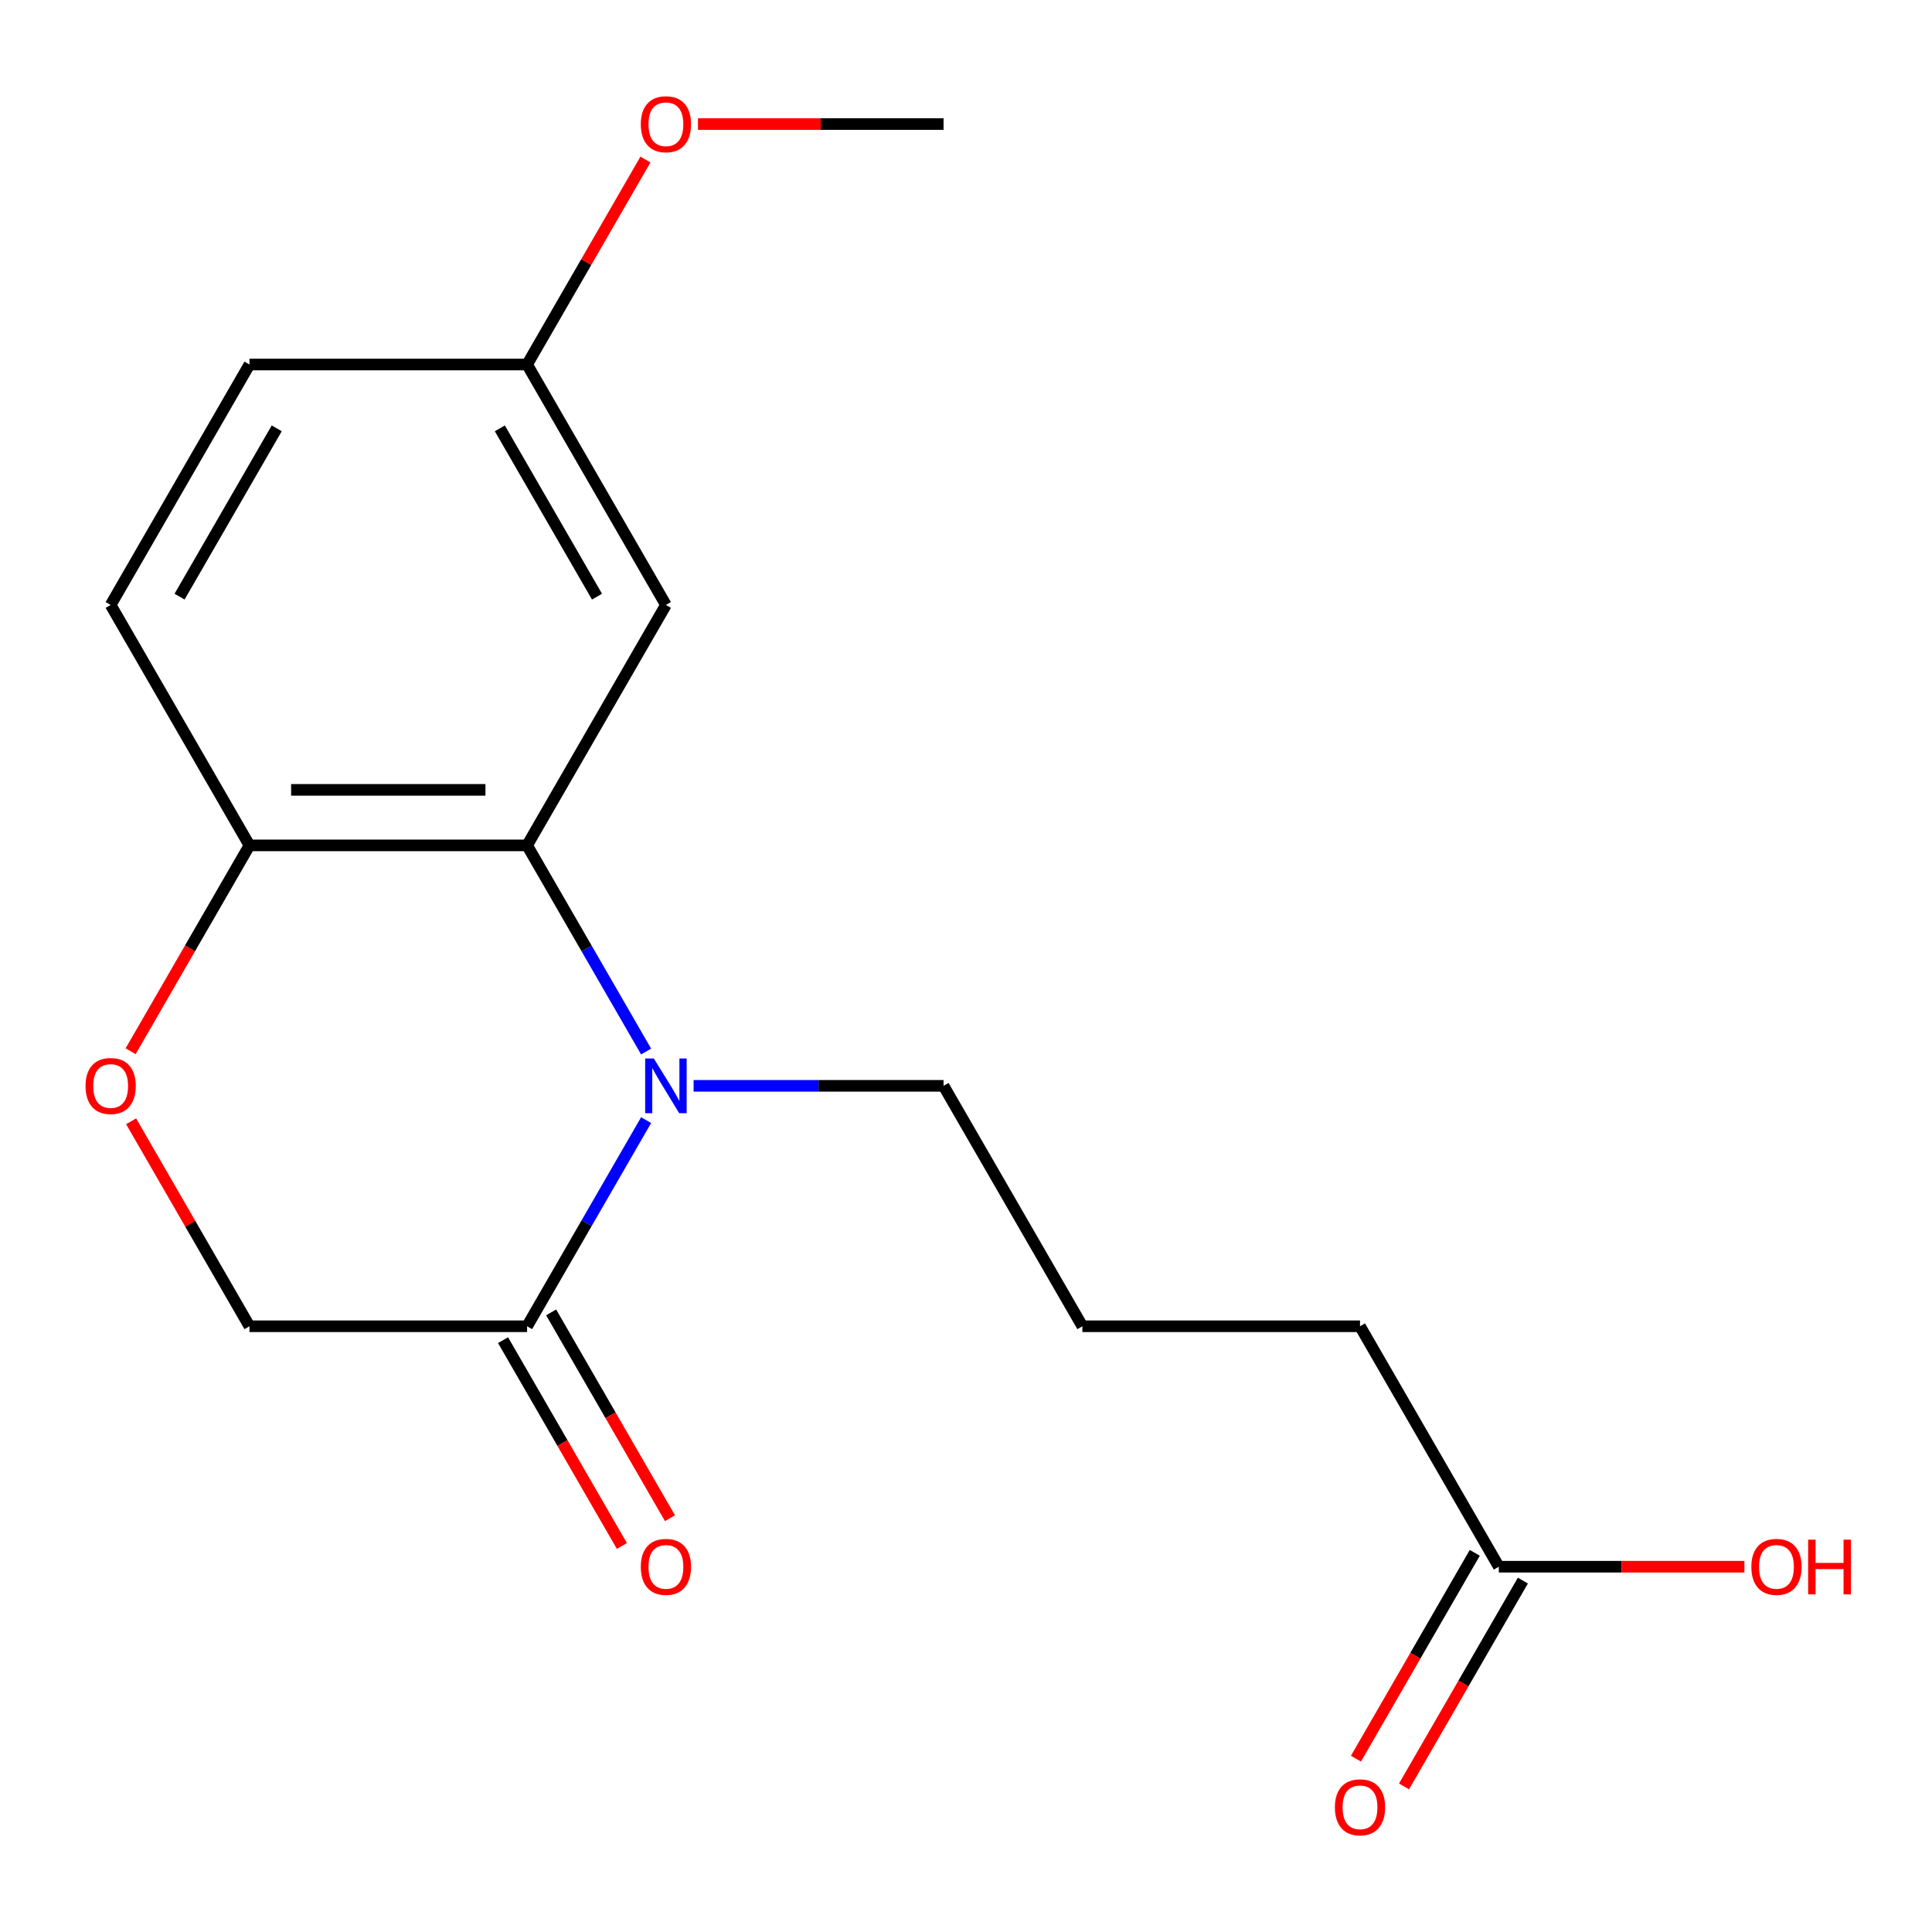 <?xml version='1.0' encoding='iso-8859-1'?>
<svg version='1.1' baseProfile='full'
              xmlns='http://www.w3.org/2000/svg'
                      xmlns:rdkit='http://www.rdkit.org/xml'
                      xmlns:xlink='http://www.w3.org/1999/xlink'
                  xml:space='preserve'
width='1000px' height='1000px' viewBox='0 0 1000 1000'>
<!-- END OF HEADER -->
<rect style='opacity:1.0;fill:#FFFFFF;stroke:none' width='1000' height='1000' x='0' y='0'> </rect>
<path class='bond-0' d='M 334.43,544.273 L 303.628,490.924' style='fill:none;fill-rule:evenodd;stroke:#0000FF;stroke-width:6px;stroke-linecap:butt;stroke-linejoin:miter;stroke-opacity:1' />
<path class='bond-0' d='M 303.628,490.924 L 272.827,437.574' style='fill:none;fill-rule:evenodd;stroke:#000000;stroke-width:6px;stroke-linecap:butt;stroke-linejoin:miter;stroke-opacity:1' />
<path class='bond-1' d='M 334.43,579.778 L 303.628,633.128' style='fill:none;fill-rule:evenodd;stroke:#0000FF;stroke-width:6px;stroke-linecap:butt;stroke-linejoin:miter;stroke-opacity:1' />
<path class='bond-1' d='M 303.628,633.128 L 272.827,686.477' style='fill:none;fill-rule:evenodd;stroke:#000000;stroke-width:6px;stroke-linecap:butt;stroke-linejoin:miter;stroke-opacity:1' />
<path class='bond-11' d='M 359.012,562.026 L 423.697,562.026' style='fill:none;fill-rule:evenodd;stroke:#0000FF;stroke-width:6px;stroke-linecap:butt;stroke-linejoin:miter;stroke-opacity:1' />
<path class='bond-11' d='M 423.697,562.026 L 488.383,562.026' style='fill:none;fill-rule:evenodd;stroke:#000000;stroke-width:6px;stroke-linecap:butt;stroke-linejoin:miter;stroke-opacity:1' />
<path class='bond-3' d='M 272.827,437.574 L 129.123,437.574' style='fill:none;fill-rule:evenodd;stroke:#000000;stroke-width:6px;stroke-linecap:butt;stroke-linejoin:miter;stroke-opacity:1' />
<path class='bond-3' d='M 251.272,408.834 L 150.679,408.834' style='fill:none;fill-rule:evenodd;stroke:#000000;stroke-width:6px;stroke-linecap:butt;stroke-linejoin:miter;stroke-opacity:1' />
<path class='bond-4' d='M 272.827,437.574 L 344.679,313.123' style='fill:none;fill-rule:evenodd;stroke:#000000;stroke-width:6px;stroke-linecap:butt;stroke-linejoin:miter;stroke-opacity:1' />
<path class='bond-5' d='M 272.827,686.477 L 129.123,686.477' style='fill:none;fill-rule:evenodd;stroke:#000000;stroke-width:6px;stroke-linecap:butt;stroke-linejoin:miter;stroke-opacity:1' />
<path class='bond-7' d='M 260.382,693.662 L 291.137,746.931' style='fill:none;fill-rule:evenodd;stroke:#000000;stroke-width:6px;stroke-linecap:butt;stroke-linejoin:miter;stroke-opacity:1' />
<path class='bond-7' d='M 291.137,746.931 L 321.892,800.201' style='fill:none;fill-rule:evenodd;stroke:#FF0000;stroke-width:6px;stroke-linecap:butt;stroke-linejoin:miter;stroke-opacity:1' />
<path class='bond-7' d='M 285.272,679.292 L 316.027,732.561' style='fill:none;fill-rule:evenodd;stroke:#000000;stroke-width:6px;stroke-linecap:butt;stroke-linejoin:miter;stroke-opacity:1' />
<path class='bond-7' d='M 316.027,732.561 L 346.782,785.83' style='fill:none;fill-rule:evenodd;stroke:#FF0000;stroke-width:6px;stroke-linecap:butt;stroke-linejoin:miter;stroke-opacity:1' />
<path class='bond-2' d='M 67.867,580.378 L 98.495,633.428' style='fill:none;fill-rule:evenodd;stroke:#FF0000;stroke-width:6px;stroke-linecap:butt;stroke-linejoin:miter;stroke-opacity:1' />
<path class='bond-2' d='M 98.495,633.428 L 129.123,686.477' style='fill:none;fill-rule:evenodd;stroke:#000000;stroke-width:6px;stroke-linecap:butt;stroke-linejoin:miter;stroke-opacity:1' />
<path class='bond-18' d='M 67.613,544.113 L 98.368,490.844' style='fill:none;fill-rule:evenodd;stroke:#FF0000;stroke-width:6px;stroke-linecap:butt;stroke-linejoin:miter;stroke-opacity:1' />
<path class='bond-18' d='M 98.368,490.844 L 129.123,437.574' style='fill:none;fill-rule:evenodd;stroke:#000000;stroke-width:6px;stroke-linecap:butt;stroke-linejoin:miter;stroke-opacity:1' />
<path class='bond-9' d='M 129.123,437.574 L 57.272,313.123' style='fill:none;fill-rule:evenodd;stroke:#000000;stroke-width:6px;stroke-linecap:butt;stroke-linejoin:miter;stroke-opacity:1' />
<path class='bond-10' d='M 344.679,313.123 L 272.827,188.672' style='fill:none;fill-rule:evenodd;stroke:#000000;stroke-width:6px;stroke-linecap:butt;stroke-linejoin:miter;stroke-opacity:1' />
<path class='bond-10' d='M 309.011,308.826 L 258.715,221.71' style='fill:none;fill-rule:evenodd;stroke:#000000;stroke-width:6px;stroke-linecap:butt;stroke-linejoin:miter;stroke-opacity:1' />
<path class='bond-6' d='M 775.791,810.928 L 703.939,686.477' style='fill:none;fill-rule:evenodd;stroke:#000000;stroke-width:6px;stroke-linecap:butt;stroke-linejoin:miter;stroke-opacity:1' />
<path class='bond-8' d='M 763.346,803.743 L 732.591,857.012' style='fill:none;fill-rule:evenodd;stroke:#000000;stroke-width:6px;stroke-linecap:butt;stroke-linejoin:miter;stroke-opacity:1' />
<path class='bond-8' d='M 732.591,857.012 L 701.836,910.281' style='fill:none;fill-rule:evenodd;stroke:#FF0000;stroke-width:6px;stroke-linecap:butt;stroke-linejoin:miter;stroke-opacity:1' />
<path class='bond-8' d='M 788.236,818.113 L 757.481,871.382' style='fill:none;fill-rule:evenodd;stroke:#000000;stroke-width:6px;stroke-linecap:butt;stroke-linejoin:miter;stroke-opacity:1' />
<path class='bond-8' d='M 757.481,871.382 L 726.726,924.652' style='fill:none;fill-rule:evenodd;stroke:#FF0000;stroke-width:6px;stroke-linecap:butt;stroke-linejoin:miter;stroke-opacity:1' />
<path class='bond-12' d='M 775.791,810.928 L 839.346,810.928' style='fill:none;fill-rule:evenodd;stroke:#000000;stroke-width:6px;stroke-linecap:butt;stroke-linejoin:miter;stroke-opacity:1' />
<path class='bond-12' d='M 839.346,810.928 L 902.902,810.928' style='fill:none;fill-rule:evenodd;stroke:#FF0000;stroke-width:6px;stroke-linecap:butt;stroke-linejoin:miter;stroke-opacity:1' />
<path class='bond-19' d='M 57.272,313.123 L 129.123,188.672' style='fill:none;fill-rule:evenodd;stroke:#000000;stroke-width:6px;stroke-linecap:butt;stroke-linejoin:miter;stroke-opacity:1' />
<path class='bond-19' d='M 92.939,308.826 L 143.236,221.71' style='fill:none;fill-rule:evenodd;stroke:#000000;stroke-width:6px;stroke-linecap:butt;stroke-linejoin:miter;stroke-opacity:1' />
<path class='bond-13' d='M 272.827,188.672 L 129.123,188.672' style='fill:none;fill-rule:evenodd;stroke:#000000;stroke-width:6px;stroke-linecap:butt;stroke-linejoin:miter;stroke-opacity:1' />
<path class='bond-14' d='M 272.827,188.672 L 303.455,135.623' style='fill:none;fill-rule:evenodd;stroke:#000000;stroke-width:6px;stroke-linecap:butt;stroke-linejoin:miter;stroke-opacity:1' />
<path class='bond-14' d='M 303.455,135.623 L 334.083,82.573' style='fill:none;fill-rule:evenodd;stroke:#FF0000;stroke-width:6px;stroke-linecap:butt;stroke-linejoin:miter;stroke-opacity:1' />
<path class='bond-15' d='M 488.383,562.026 L 560.235,686.477' style='fill:none;fill-rule:evenodd;stroke:#000000;stroke-width:6px;stroke-linecap:butt;stroke-linejoin:miter;stroke-opacity:1' />
<path class='bond-17' d='M 361.272,64.221 L 424.827,64.221' style='fill:none;fill-rule:evenodd;stroke:#FF0000;stroke-width:6px;stroke-linecap:butt;stroke-linejoin:miter;stroke-opacity:1' />
<path class='bond-17' d='M 424.827,64.221 L 488.383,64.221' style='fill:none;fill-rule:evenodd;stroke:#000000;stroke-width:6px;stroke-linecap:butt;stroke-linejoin:miter;stroke-opacity:1' />
<path class='bond-16' d='M 560.235,686.477 L 703.939,686.477' style='fill:none;fill-rule:evenodd;stroke:#000000;stroke-width:6px;stroke-linecap:butt;stroke-linejoin:miter;stroke-opacity:1' />
<path  class='atom-0' d='M 338.419 547.866
L 347.699 562.866
Q 348.619 564.346, 350.099 567.026
Q 351.579 569.706, 351.659 569.866
L 351.659 547.866
L 355.419 547.866
L 355.419 576.186
L 351.539 576.186
L 341.579 559.786
Q 340.419 557.866, 339.179 555.666
Q 337.979 553.466, 337.619 552.786
L 337.619 576.186
L 333.939 576.186
L 333.939 547.866
L 338.419 547.866
' fill='#0000FF'/>
<path  class='atom-3' d='M 44.272 562.106
Q 44.272 555.306, 47.632 551.506
Q 50.992 547.706, 57.272 547.706
Q 63.551 547.706, 66.912 551.506
Q 70.272 555.306, 70.272 562.106
Q 70.272 568.986, 66.871 572.906
Q 63.471 576.786, 57.272 576.786
Q 51.032 576.786, 47.632 572.906
Q 44.272 569.026, 44.272 562.106
M 57.272 573.586
Q 61.592 573.586, 63.911 570.706
Q 66.272 567.786, 66.272 562.106
Q 66.272 556.546, 63.911 553.746
Q 61.592 550.906, 57.272 550.906
Q 52.952 550.906, 50.592 553.706
Q 48.272 556.506, 48.272 562.106
Q 48.272 567.826, 50.592 570.706
Q 52.952 573.586, 57.272 573.586
' fill='#FF0000'/>
<path  class='atom-8' d='M 331.679 811.008
Q 331.679 804.208, 335.039 800.408
Q 338.399 796.608, 344.679 796.608
Q 350.959 796.608, 354.319 800.408
Q 357.679 804.208, 357.679 811.008
Q 357.679 817.888, 354.279 821.808
Q 350.879 825.688, 344.679 825.688
Q 338.439 825.688, 335.039 821.808
Q 331.679 817.928, 331.679 811.008
M 344.679 822.488
Q 348.999 822.488, 351.319 819.608
Q 353.679 816.688, 353.679 811.008
Q 353.679 805.448, 351.319 802.648
Q 348.999 799.808, 344.679 799.808
Q 340.359 799.808, 337.999 802.608
Q 335.679 805.408, 335.679 811.008
Q 335.679 816.728, 337.999 819.608
Q 340.359 822.488, 344.679 822.488
' fill='#FF0000'/>
<path  class='atom-9' d='M 690.939 935.459
Q 690.939 928.659, 694.299 924.859
Q 697.659 921.059, 703.939 921.059
Q 710.219 921.059, 713.579 924.859
Q 716.939 928.659, 716.939 935.459
Q 716.939 942.339, 713.539 946.259
Q 710.139 950.139, 703.939 950.139
Q 697.699 950.139, 694.299 946.259
Q 690.939 942.379, 690.939 935.459
M 703.939 946.939
Q 708.259 946.939, 710.579 944.059
Q 712.939 941.139, 712.939 935.459
Q 712.939 929.899, 710.579 927.099
Q 708.259 924.259, 703.939 924.259
Q 699.619 924.259, 697.259 927.059
Q 694.939 929.859, 694.939 935.459
Q 694.939 941.179, 697.259 944.059
Q 699.619 946.939, 703.939 946.939
' fill='#FF0000'/>
<path  class='atom-13' d='M 906.495 811.008
Q 906.495 804.208, 909.855 800.408
Q 913.215 796.608, 919.495 796.608
Q 925.775 796.608, 929.135 800.408
Q 932.495 804.208, 932.495 811.008
Q 932.495 817.888, 929.095 821.808
Q 925.695 825.688, 919.495 825.688
Q 913.255 825.688, 909.855 821.808
Q 906.495 817.928, 906.495 811.008
M 919.495 822.488
Q 923.815 822.488, 926.135 819.608
Q 928.495 816.688, 928.495 811.008
Q 928.495 805.448, 926.135 802.648
Q 923.815 799.808, 919.495 799.808
Q 915.175 799.808, 912.815 802.608
Q 910.495 805.408, 910.495 811.008
Q 910.495 816.728, 912.815 819.608
Q 915.175 822.488, 919.495 822.488
' fill='#FF0000'/>
<path  class='atom-13' d='M 935.895 796.928
L 939.735 796.928
L 939.735 808.968
L 954.215 808.968
L 954.215 796.928
L 958.055 796.928
L 958.055 825.248
L 954.215 825.248
L 954.215 812.168
L 939.735 812.168
L 939.735 825.248
L 935.895 825.248
L 935.895 796.928
' fill='#FF0000'/>
<path  class='atom-15' d='M 331.679 64.301
Q 331.679 57.501, 335.039 53.701
Q 338.399 49.901, 344.679 49.901
Q 350.959 49.901, 354.319 53.701
Q 357.679 57.501, 357.679 64.301
Q 357.679 71.181, 354.279 75.101
Q 350.879 78.981, 344.679 78.981
Q 338.439 78.981, 335.039 75.101
Q 331.679 71.221, 331.679 64.301
M 344.679 75.781
Q 348.999 75.781, 351.319 72.901
Q 353.679 69.981, 353.679 64.301
Q 353.679 58.741, 351.319 55.941
Q 348.999 53.101, 344.679 53.101
Q 340.359 53.101, 337.999 55.901
Q 335.679 58.701, 335.679 64.301
Q 335.679 70.021, 337.999 72.901
Q 340.359 75.781, 344.679 75.781
' fill='#FF0000'/>
</svg>
